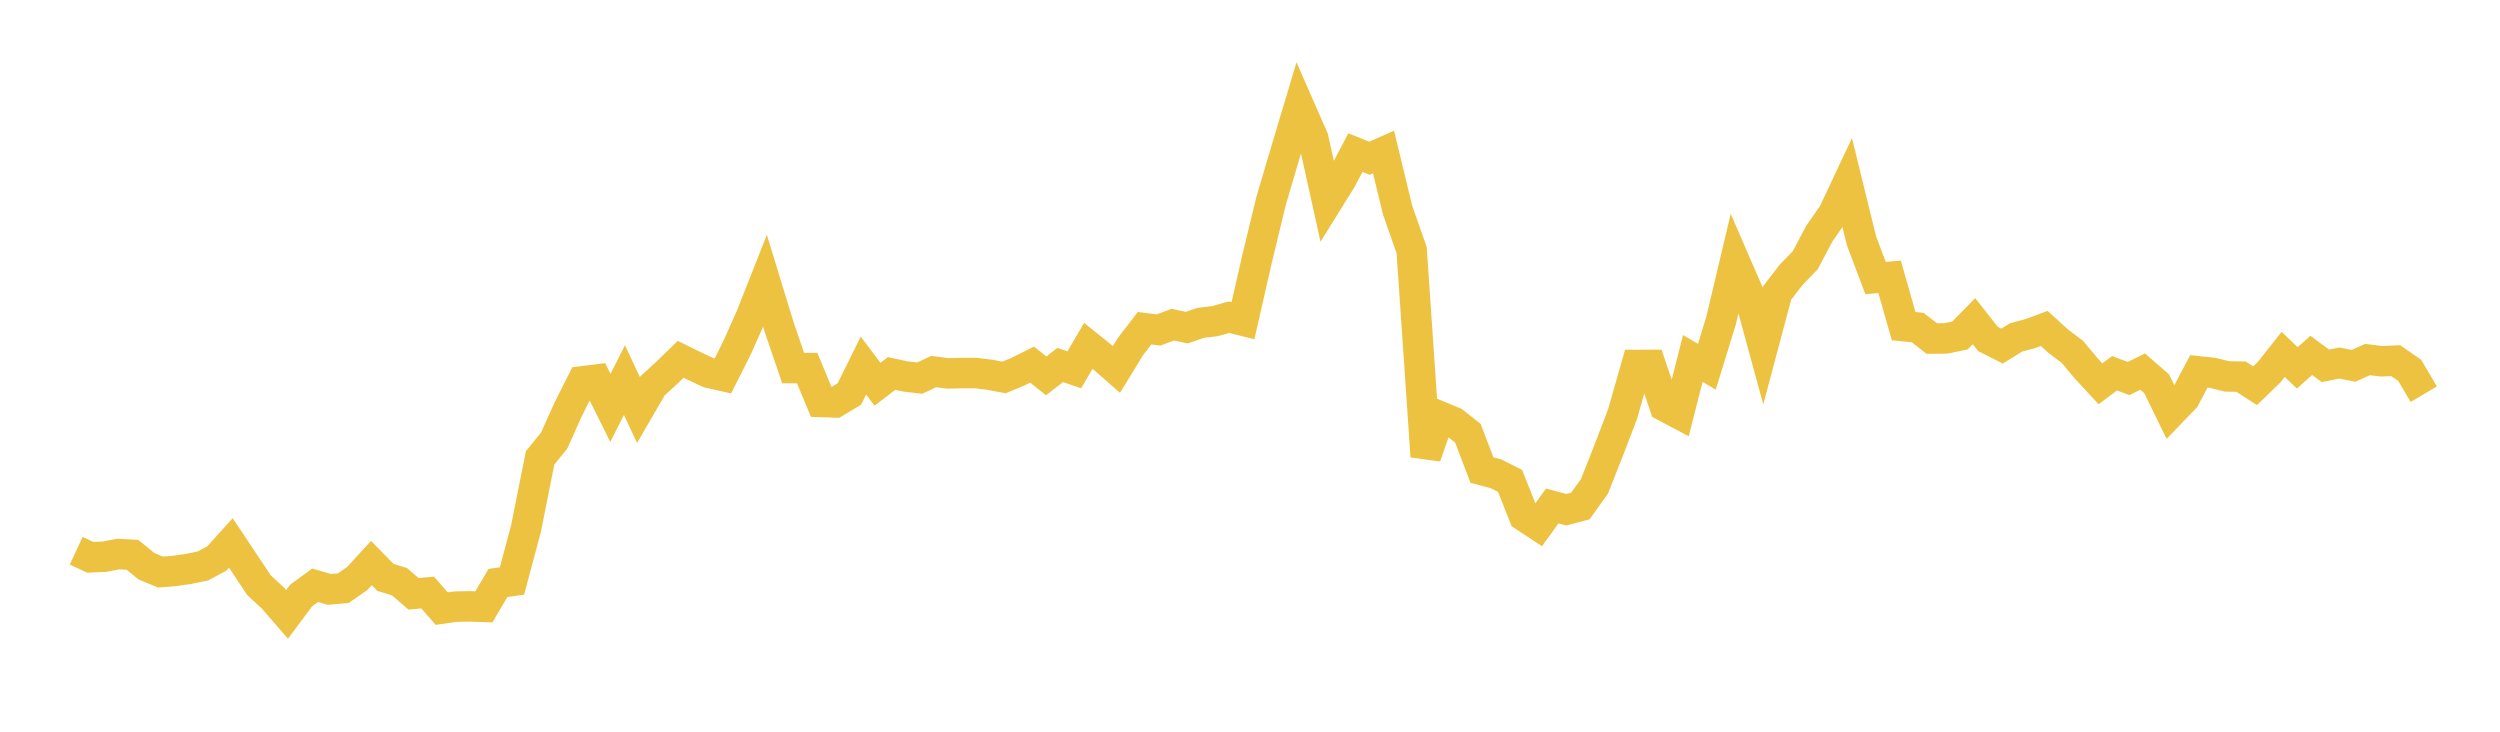 <svg width="164" height="48" xmlns="http://www.w3.org/2000/svg" xmlns:xlink="http://www.w3.org/1999/xlink"><path fill="none" stroke="rgb(237,194,64)" stroke-width="2" d="M5,36.128L5.922,36.558L6.844,36.521L7.766,36.345L8.689,36.397L9.611,37.146L10.533,37.528L11.455,37.454L12.377,37.319L13.299,37.132L14.222,36.639L15.144,35.617L16.066,37L16.988,38.387L17.91,39.241L18.832,40.305L19.754,39.067L20.677,38.393L21.599,38.664L22.521,38.586L23.443,37.94L24.365,36.935L25.287,37.879L26.21,38.161L27.132,38.955L28.054,38.87L28.976,39.924L29.898,39.796L30.82,39.778L31.743,39.81L32.665,38.243L33.587,38.113L34.509,34.661L35.431,30.038L36.353,28.905L37.275,26.847L38.198,25.016L39.12,24.902L40.042,26.759L40.964,24.933L41.886,26.903L42.808,25.31L43.731,24.466L44.653,23.569L45.575,24.024L46.497,24.456L47.419,24.663L48.341,22.833L49.263,20.766L50.186,18.43L51.108,21.443L52.03,24.148L52.952,24.148L53.874,26.37L54.796,26.4L55.719,25.846L56.641,23.979L57.563,25.207L58.485,24.503L59.407,24.697L60.329,24.806L61.251,24.375L62.174,24.495L63.096,24.473L64.018,24.473L64.94,24.587L65.862,24.761L66.784,24.379L67.707,23.915L68.629,24.657L69.551,23.942L70.473,24.26L71.395,22.686L72.317,23.427L73.24,24.236L74.162,22.729L75.084,21.531L76.006,21.648L76.928,21.297L77.85,21.493L78.772,21.177L79.695,21.068L80.617,20.809L81.539,21.038L82.461,16.994L83.383,13.179L84.305,10.061L85.228,6.979L86.15,9.079L87.072,13.245L87.994,11.762L88.916,10.01L89.838,10.38L90.76,9.972L91.683,13.787L92.605,16.408L93.527,29.944L94.449,27.311L95.371,27.692L96.293,28.418L97.216,30.839L98.138,31.081L99.06,31.547L99.982,33.865L100.904,34.471L101.826,33.192L102.749,33.438L103.671,33.194L104.593,31.912L105.515,29.58L106.437,27.174L107.359,23.942L108.281,23.939L109.204,26.653L110.126,27.141L111.048,23.515L111.97,24.057L112.892,21.069L113.814,17.182L114.737,19.31L115.659,22.686L116.581,19.219L117.503,18.02L118.425,17.071L119.347,15.324L120.269,14.001L121.192,12.039L122.114,15.796L123.036,18.238L123.958,18.161L124.88,21.395L125.802,21.489L126.725,22.209L127.647,22.2L128.569,22.009L129.491,21.068L130.413,22.238L131.335,22.703L132.257,22.133L133.18,21.888L134.102,21.544L135.024,22.387L135.946,23.081L136.868,24.18L137.79,25.178L138.713,24.486L139.635,24.832L140.557,24.377L141.479,25.178L142.401,27.067L143.323,26.11L144.246,24.364L145.168,24.462L146.09,24.693L147.012,24.709L147.934,25.304L148.856,24.414L149.778,23.25L150.701,24.13L151.623,23.314L152.545,23.996L153.467,23.814L154.389,23.999L155.311,23.587L156.234,23.7L157.156,23.658L158.078,24.298L159,25.859"></path></svg>